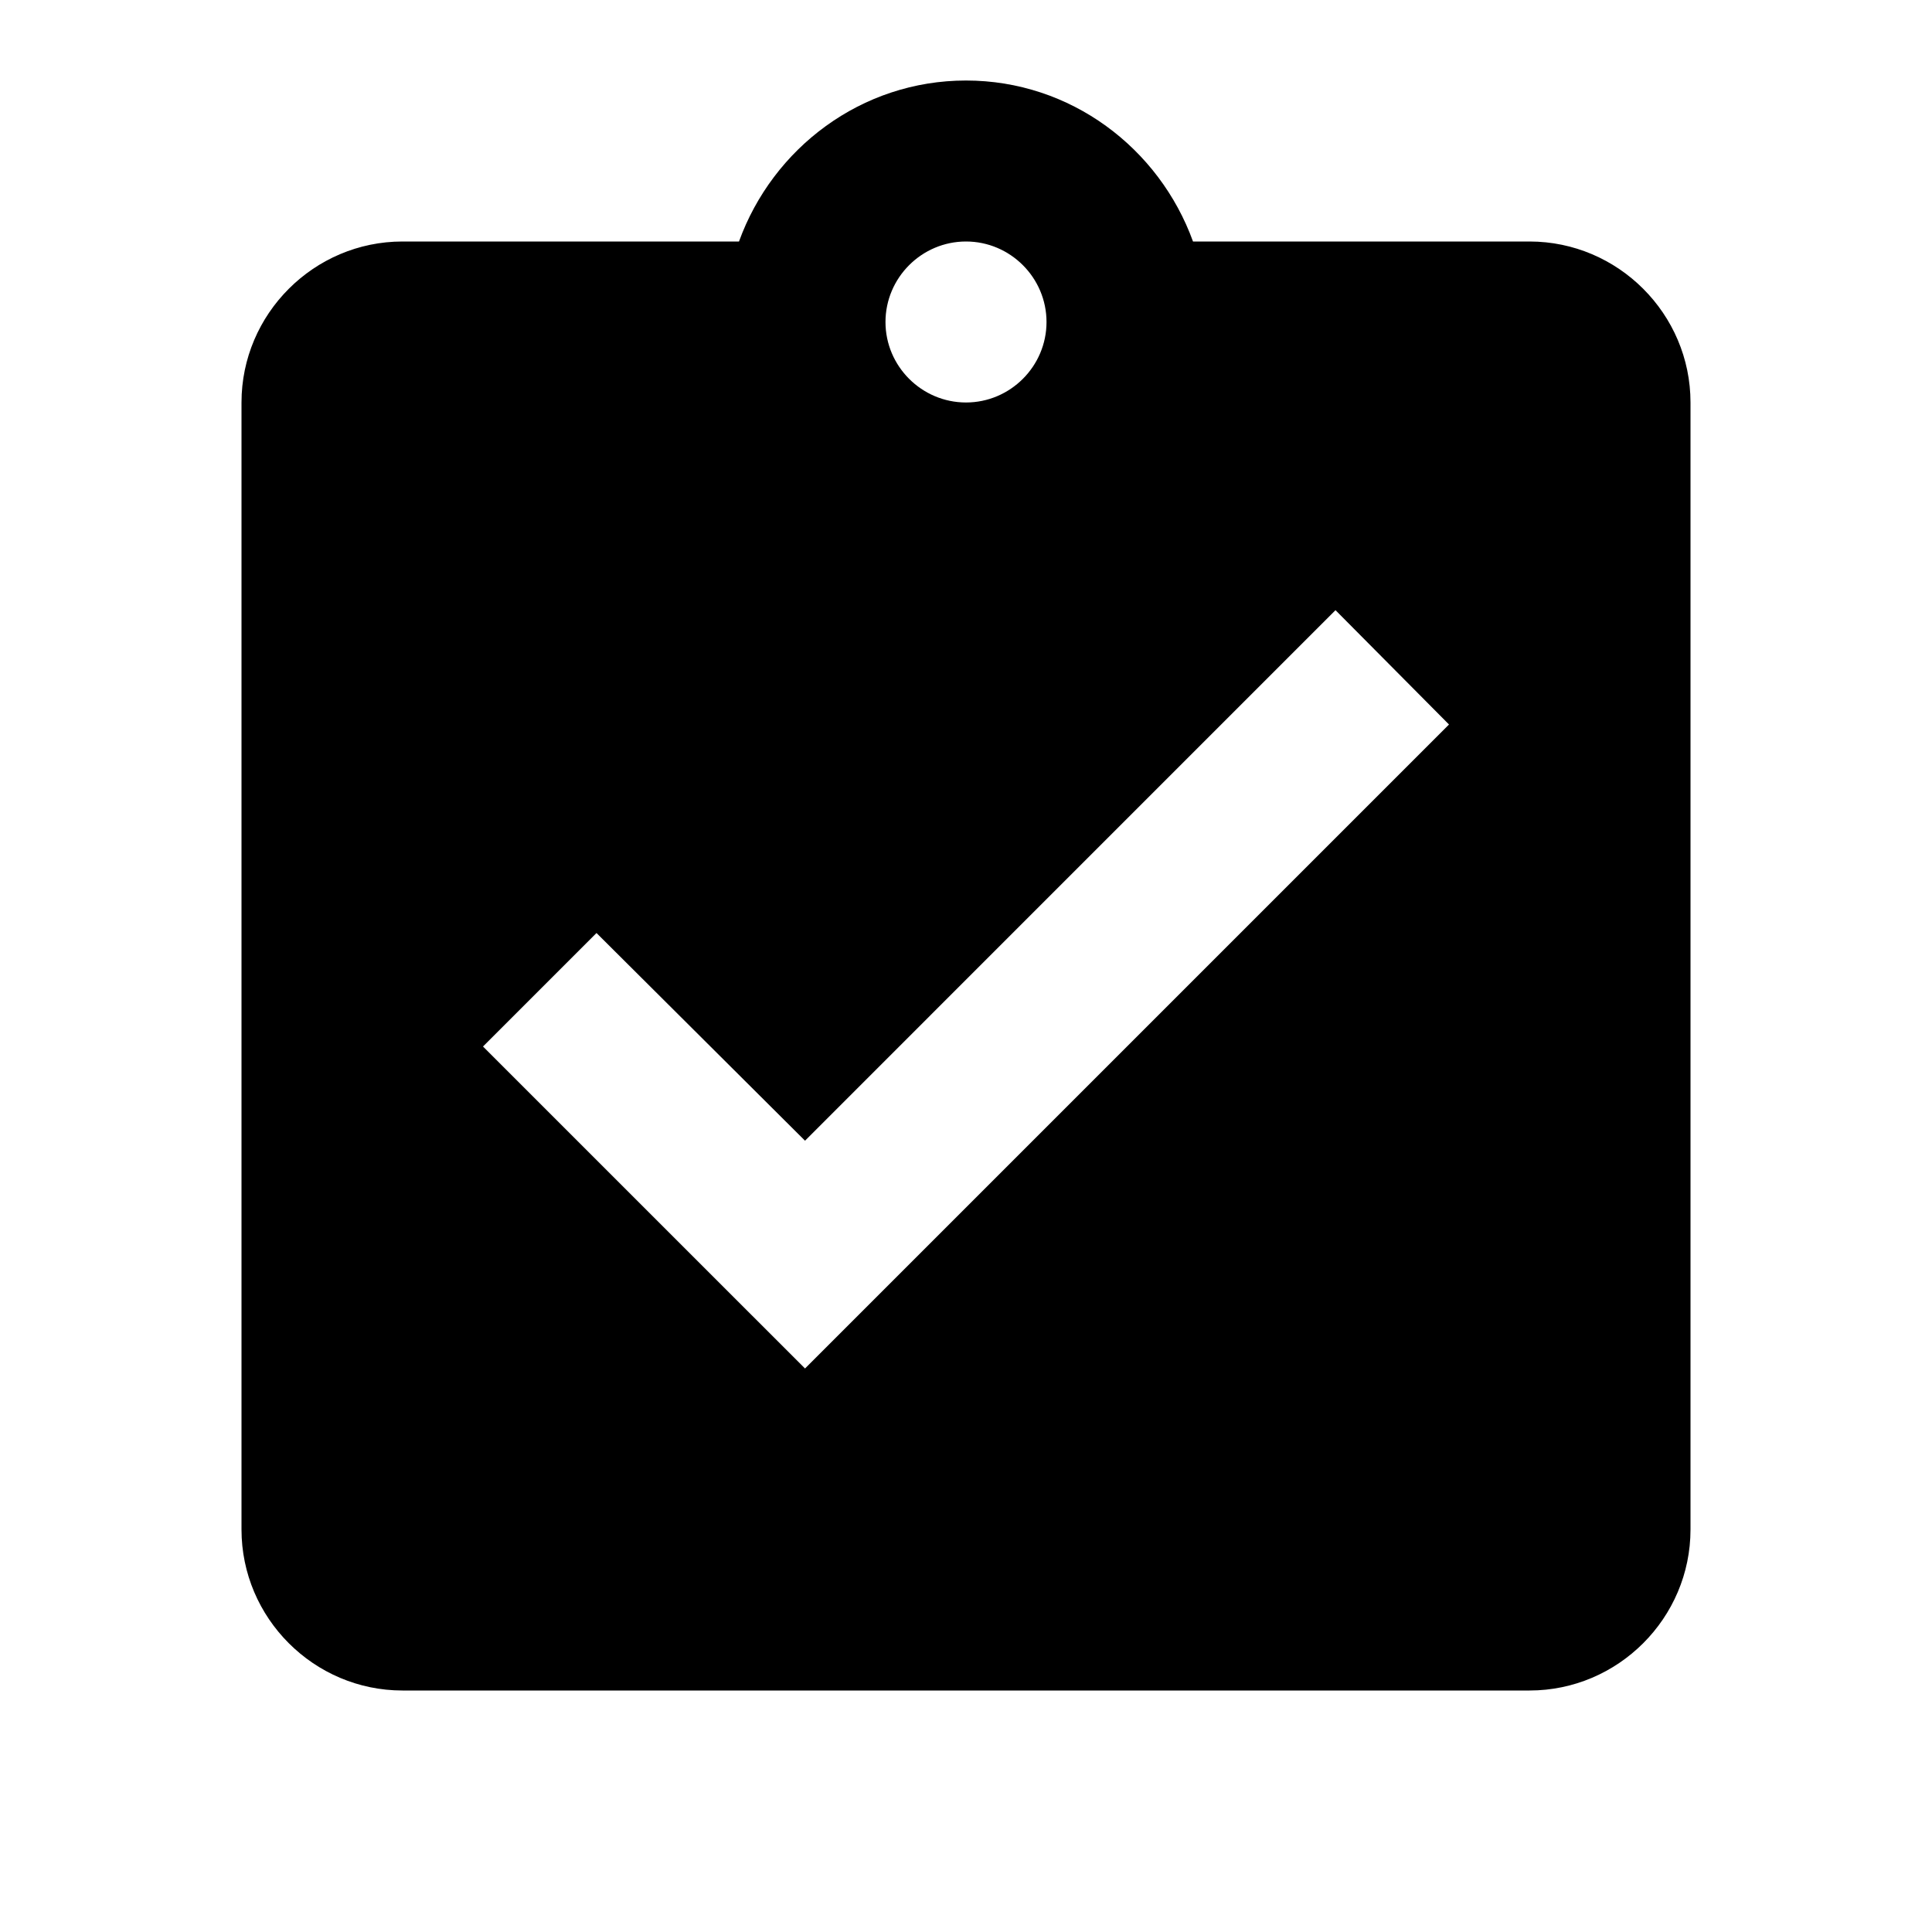 <svg width="40" height="40" viewBox="0 0 40 40" fill="none" xmlns="http://www.w3.org/2000/svg">
<g clip-path="url(#clip0_5495_70971)">
<path d="M31.667 5H24.7C24 3.067 22.167 1.667 20 1.667C17.833 1.667 16 3.067 15.3 5H8.333C6.5 5 5 6.5 5 8.333V31.667C5 33.5 6.5 35 8.333 35H31.667C33.5 35 35 33.5 35 31.667V8.333C35 6.5 33.5 5 31.667 5ZM20 5C20.917 5 21.667 5.75 21.667 6.667C21.667 7.583 20.917 8.333 20 8.333C19.083 8.333 18.333 7.583 18.333 6.667C18.333 5.75 19.083 5 20 5ZM16.667 28.333L10 21.667L12.35 19.317L16.667 23.617L27.65 12.633L30 15L16.667 28.333Z" fill="black"/>
</g>
<defs>
<clipPath id="clip0_5495_70971">
<rect width="40" height="40" fill="white"/>
</clipPath>
</defs>
</svg>
